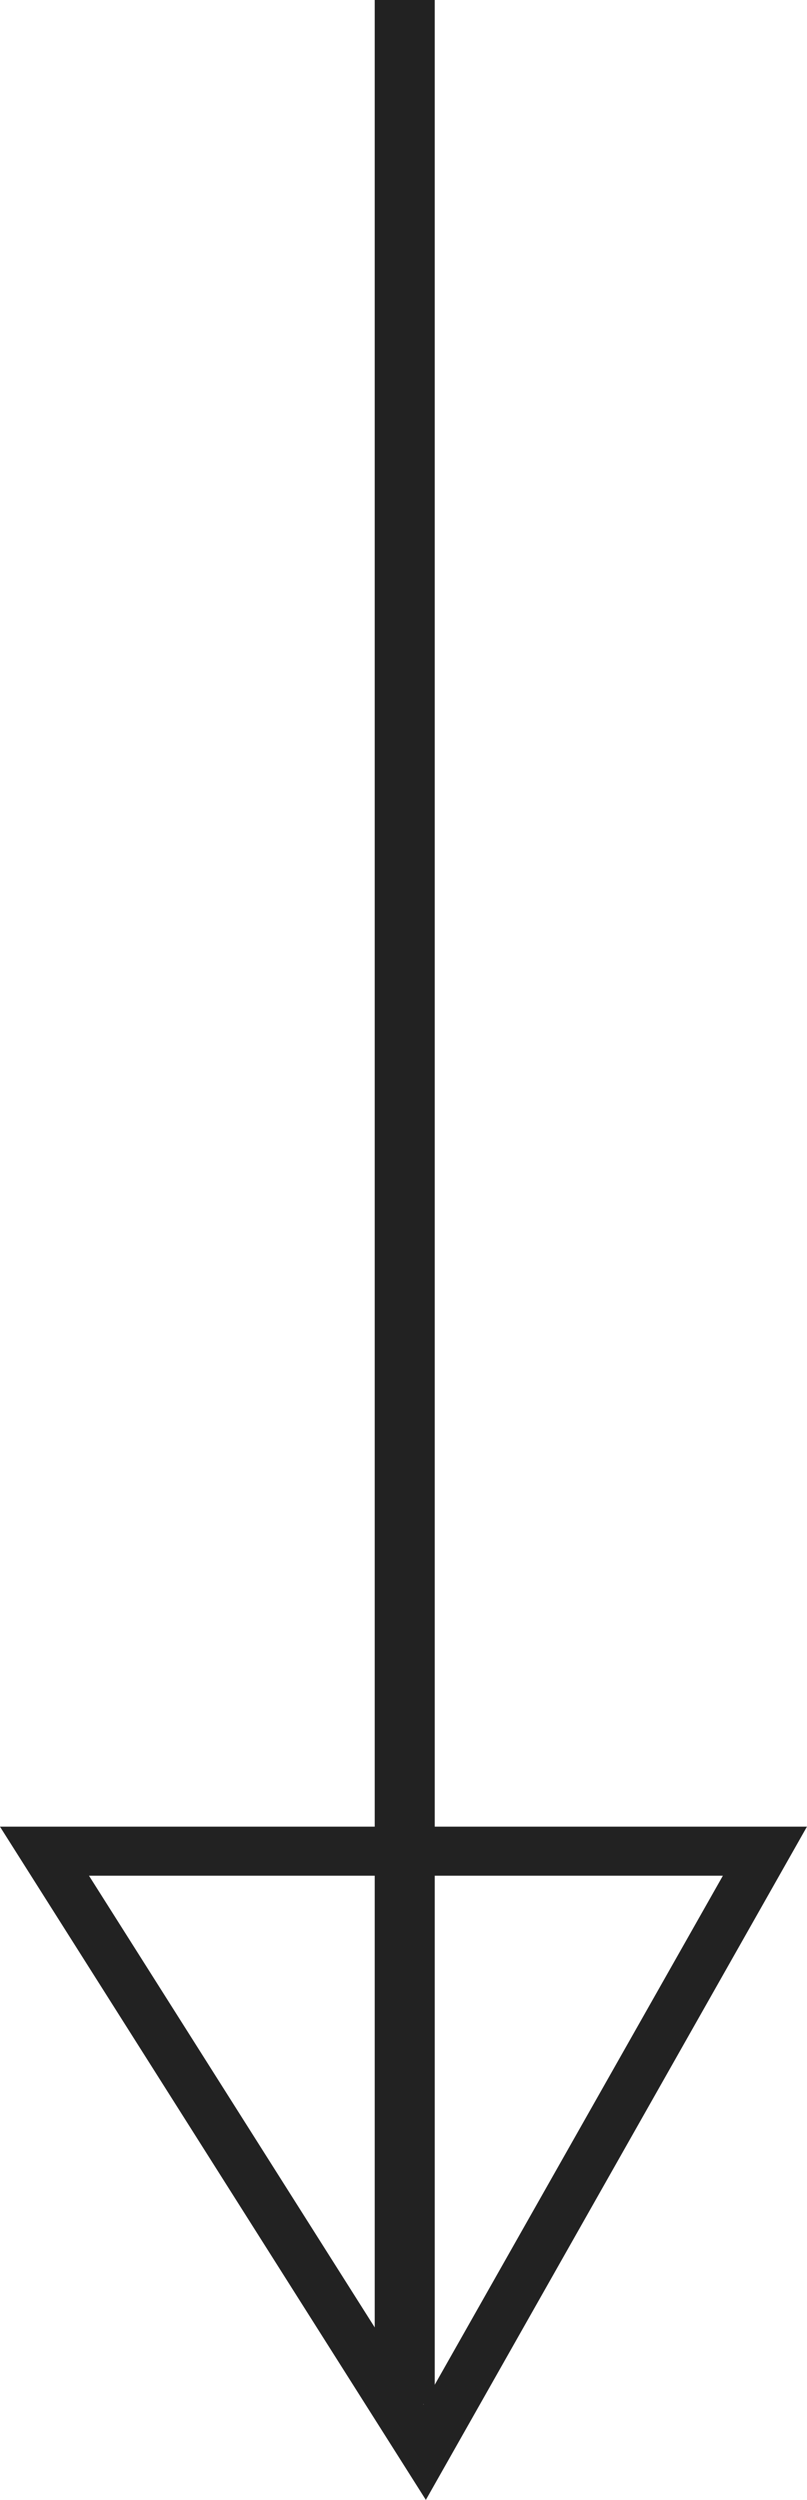 <svg xmlns="http://www.w3.org/2000/svg" viewBox="0 0 16.473 50.972">
  <defs>
    <style>
      .cls-1, .cls-2 {
        fill: none;
      }

      .cls-2 {
        stroke: #222;
      }

      .cls-3, .cls-4 {
        stroke: none;
      }

      .cls-4 {
        fill: #222;
      }
    </style>
  </defs>
  <g id="グループ化_124" data-name="グループ化 124" transform="translate(-214.092 -1251.412)">
    <g id="パス_99" data-name="パス 99" class="cls-1" transform="translate(222.966 1209.412) rotate(90)">
      <path class="cls-3" d="M42,0H91.02V1.225H42Z"/>
      <path class="cls-4" d="M 42 -3.814697265625e-06 L 91.02 -3.814697265625e-06 L 91.02 1.225 L 42 1.225 L 42 -3.814697265625e-06 Z"/>
    </g>
    <path id="パス_100" data-name="パス 100" class="cls-2" d="M-966,2089.667v14.706l12.255-7.761Z" transform="translate(2319.373 2255.157) rotate(90)"/>
  </g>
</svg>
